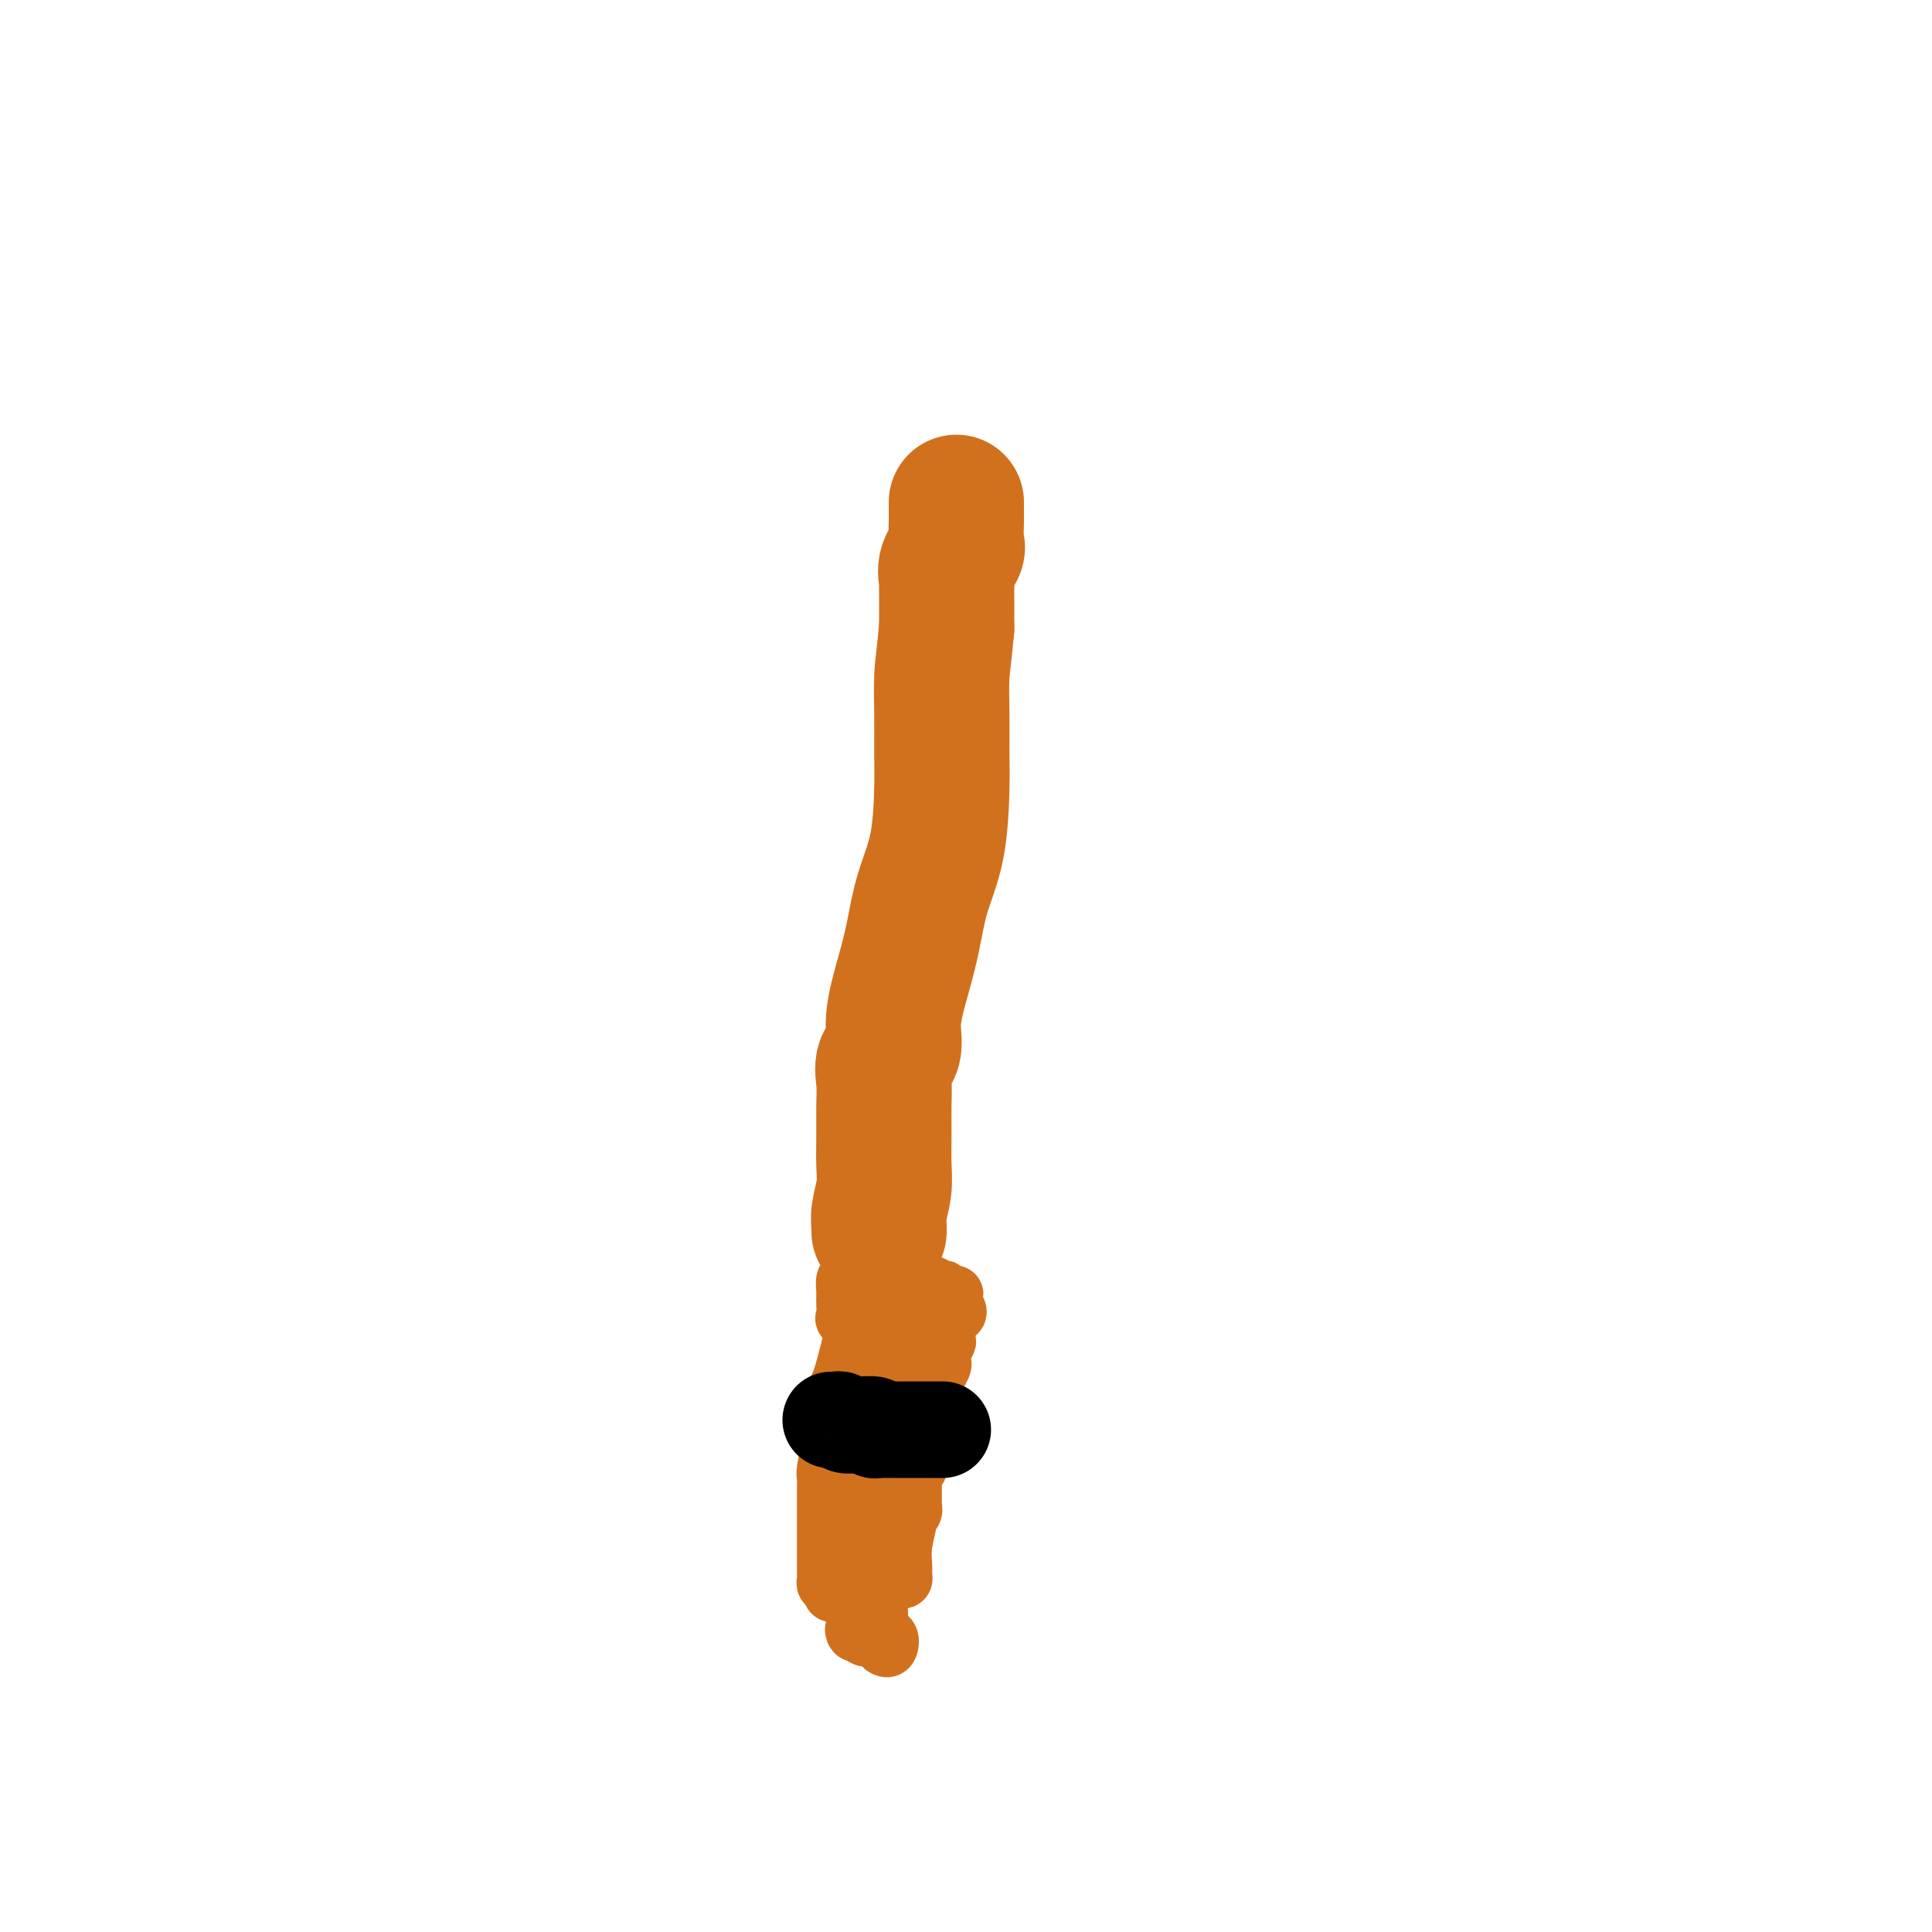 <svg viewBox='0 0 400 400' version='1.1' xmlns='http://www.w3.org/2000/svg' xmlns:xlink='http://www.w3.org/1999/xlink'><g fill='none' stroke='#D2711D' stroke-width='28' stroke-linecap='round' stroke-linejoin='round'><path d='M198,104c0.001,0.197 0.002,0.394 0,1c-0.002,0.606 -0.008,1.621 0,2c0.008,0.379 0.030,0.122 0,1c-0.030,0.878 -0.113,2.889 0,4c0.113,1.111 0.423,1.320 0,2c-0.423,0.680 -1.577,1.832 -2,3c-0.423,1.168 -0.113,2.353 0,3c0.113,0.647 0.030,0.757 0,1c-0.030,0.243 -0.008,0.620 0,1c0.008,0.380 0.002,0.762 0,1c-0.002,0.238 -0.001,0.333 0,1c0.001,0.667 0.000,1.905 0,3c-0.000,1.095 -0.000,2.048 0,3'/><path d='M196,130c-0.536,5.913 -0.877,7.695 -1,10c-0.123,2.305 -0.029,5.134 0,8c0.029,2.866 -0.009,5.769 0,8c0.009,2.231 0.064,3.790 0,7c-0.064,3.210 -0.246,8.072 -1,12c-0.754,3.928 -2.081,6.922 -3,10c-0.919,3.078 -1.431,6.241 -2,9c-0.569,2.759 -1.196,5.115 -2,8c-0.804,2.885 -1.785,6.300 -2,9c-0.215,2.700 0.335,4.685 0,6c-0.335,1.315 -1.554,1.961 -2,3c-0.446,1.039 -0.118,2.471 0,4c0.118,1.529 0.028,3.154 0,5c-0.028,1.846 0.007,3.913 0,6c-0.007,2.087 -0.054,4.195 0,6c0.054,1.805 0.211,3.307 0,5c-0.211,1.693 -0.788,3.578 -1,5c-0.212,1.422 -0.057,2.383 0,3c0.057,0.617 0.016,0.891 0,1c-0.016,0.109 -0.008,0.055 0,0'/></g>
<g fill='none' stroke='#D2711D' stroke-width='12' stroke-linecap='round' stroke-linejoin='round'><path d='M184,270c-0.091,-0.361 -0.181,-0.722 0,0c0.181,0.722 0.634,2.527 1,4c0.366,1.473 0.644,2.614 1,3c0.356,0.386 0.791,0.016 1,0c0.209,-0.016 0.194,0.321 0,1c-0.194,0.679 -0.566,1.701 -1,2c-0.434,0.299 -0.931,-0.126 -1,0c-0.069,0.126 0.289,0.803 0,1c-0.289,0.197 -1.225,-0.087 -2,0c-0.775,0.087 -1.387,0.543 -2,1'/><path d='M181,282c-0.726,0.438 -0.041,0.534 0,0c0.041,-0.534 -0.561,-1.699 -1,-2c-0.439,-0.301 -0.714,0.261 -1,0c-0.286,-0.261 -0.584,-1.345 -1,-2c-0.416,-0.655 -0.949,-0.879 -1,-1c-0.051,-0.121 0.379,-0.137 0,-1c-0.379,-0.863 -1.566,-2.574 -2,-3c-0.434,-0.426 -0.116,0.431 0,0c0.116,-0.431 0.031,-2.152 0,-3c-0.031,-0.848 -0.009,-0.823 0,-1c0.009,-0.177 0.006,-0.555 0,-1c-0.006,-0.445 -0.013,-0.956 0,-1c0.013,-0.044 0.046,0.381 0,0c-0.046,-0.381 -0.172,-1.567 0,-2c0.172,-0.433 0.641,-0.112 1,0c0.359,0.112 0.608,0.016 1,0c0.392,-0.016 0.926,0.047 1,0c0.074,-0.047 -0.314,-0.206 0,0c0.314,0.206 1.328,0.776 2,1c0.672,0.224 1.001,0.103 1,0c-0.001,-0.103 -0.332,-0.188 0,0c0.332,0.188 1.328,0.649 2,1c0.672,0.351 1.020,0.591 1,1c-0.020,0.409 -0.407,0.986 0,2c0.407,1.014 1.610,2.465 2,3c0.390,0.535 -0.031,0.153 0,0c0.031,-0.153 0.516,-0.076 1,0'/><path d='M187,273c0.606,1.290 0.120,1.515 0,2c-0.120,0.485 0.125,1.229 0,2c-0.125,0.771 -0.620,1.569 -1,2c-0.380,0.431 -0.644,0.493 -1,1c-0.356,0.507 -0.804,1.457 -1,2c-0.196,0.543 -0.142,0.678 0,1c0.142,0.322 0.370,0.830 0,1c-0.370,0.170 -1.339,0.001 -2,0c-0.661,-0.001 -1.013,0.166 -1,0c0.013,-0.166 0.392,-0.664 0,-1c-0.392,-0.336 -1.555,-0.508 -2,-1c-0.445,-0.492 -0.172,-1.302 0,-2c0.172,-0.698 0.242,-1.283 0,-2c-0.242,-0.717 -0.797,-1.567 -1,-2c-0.203,-0.433 -0.056,-0.449 0,-1c0.056,-0.551 0.021,-1.637 0,-2c-0.021,-0.363 -0.026,-0.005 0,0c0.026,0.005 0.084,-0.345 0,-1c-0.084,-0.655 -0.310,-1.616 0,-2c0.310,-0.384 1.155,-0.192 2,0'/><path d='M180,270c0.101,-2.574 0.853,-2.010 1,-2c0.147,0.010 -0.311,-0.533 0,-1c0.311,-0.467 1.393,-0.857 2,-1c0.607,-0.143 0.741,-0.038 1,0c0.259,0.038 0.643,0.010 1,0c0.357,-0.010 0.688,-0.003 1,0c0.312,0.003 0.604,0.003 1,0c0.396,-0.003 0.894,-0.009 1,0c0.106,0.009 -0.182,0.033 0,0c0.182,-0.033 0.832,-0.121 1,0c0.168,0.121 -0.147,0.452 0,1c0.147,0.548 0.757,1.311 1,2c0.243,0.689 0.118,1.302 0,2c-0.118,0.698 -0.228,1.480 0,2c0.228,0.520 0.793,0.779 1,1c0.207,0.221 0.056,0.406 0,1c-0.056,0.594 -0.016,1.598 0,2c0.016,0.402 0.008,0.201 0,0'/><path d='M191,277c0.619,1.835 0.166,0.922 0,1c-0.166,0.078 -0.044,1.148 0,2c0.044,0.852 0.012,1.485 0,2c-0.012,0.515 -0.003,0.913 0,1c0.003,0.087 0.001,-0.135 0,0c-0.001,0.135 0.001,0.629 0,1c-0.001,0.371 -0.004,0.621 0,1c0.004,0.379 0.015,0.888 0,1c-0.015,0.112 -0.057,-0.173 0,0c0.057,0.173 0.211,0.803 0,1c-0.211,0.197 -0.789,-0.040 -1,0c-0.211,0.040 -0.057,0.357 0,1c0.057,0.643 0.016,1.612 0,2c-0.016,0.388 -0.008,0.194 0,0'/><path d='M190,290c-0.547,2.400 -1.415,1.900 -2,2c-0.585,0.100 -0.889,0.801 -1,1c-0.111,0.199 -0.030,-0.104 0,0c0.030,0.104 0.008,0.616 0,1c-0.008,0.384 -0.002,0.639 0,1c0.002,0.361 0.001,0.829 0,1c-0.001,0.171 -0.003,0.046 0,0c0.003,-0.046 0.011,-0.012 0,0c-0.011,0.012 -0.039,0.003 0,0c0.039,-0.003 0.147,-0.001 0,0c-0.147,0.001 -0.550,0.000 -1,0c-0.450,-0.000 -0.947,-0.000 -1,0c-0.053,0.000 0.340,0.000 0,0c-0.340,-0.000 -1.412,-0.000 -2,0c-0.588,0.000 -0.694,0.000 -1,0c-0.306,-0.000 -0.814,-0.000 -1,0c-0.186,0.000 -0.050,0.000 0,0c0.050,-0.000 0.014,-0.000 0,0c-0.014,0.000 -0.007,0.000 0,0'/><path d='M181,296c-1.485,0.933 -0.696,0.264 0,0c0.696,-0.264 1.300,-0.123 2,0c0.700,0.123 1.498,0.228 2,0c0.502,-0.228 0.710,-0.790 1,-1c0.290,-0.210 0.664,-0.070 1,0c0.336,0.070 0.635,0.068 1,0c0.365,-0.068 0.796,-0.203 1,0c0.204,0.203 0.179,0.744 0,1c-0.179,0.256 -0.514,0.226 -1,0c-0.486,-0.226 -1.123,-0.648 -2,0c-0.877,0.648 -1.992,2.366 -3,3c-1.008,0.634 -1.907,0.185 -2,0c-0.093,-0.185 0.620,-0.107 1,0c0.380,0.107 0.428,0.243 1,0c0.572,-0.243 1.670,-0.865 2,0c0.330,0.865 -0.108,3.218 0,4c0.108,0.782 0.761,-0.007 1,0c0.239,0.007 0.064,0.810 0,1c-0.064,0.190 -0.018,-0.231 0,0c0.018,0.231 0.009,1.116 0,2'/><path d='M186,306c0.469,1.038 0.141,0.134 0,0c-0.141,-0.134 -0.096,0.502 0,1c0.096,0.498 0.243,0.858 0,1c-0.243,0.142 -0.875,0.066 -1,0c-0.125,-0.066 0.256,-0.122 0,0c-0.256,0.122 -1.151,0.424 -2,0c-0.849,-0.424 -1.653,-1.573 -2,-2c-0.347,-0.427 -0.237,-0.132 0,0c0.237,0.132 0.599,0.103 1,0c0.401,-0.103 0.839,-0.278 1,0c0.161,0.278 0.043,1.009 0,2c-0.043,0.991 -0.012,2.244 0,3c0.012,0.756 0.003,1.017 0,1c-0.003,-0.017 -0.001,-0.312 0,0c0.001,0.312 0.000,1.232 0,2c-0.000,0.768 -0.000,1.384 0,2'/><path d='M183,316c-0.143,1.607 -1.500,0.625 -2,0c-0.500,-0.625 -0.143,-0.893 0,-1c0.143,-0.107 0.071,-0.054 0,0'/><path d='M181,290c-0.732,-0.205 -1.464,-0.409 -2,-1c-0.536,-0.591 -0.876,-1.568 -1,-2c-0.124,-0.432 -0.032,-0.320 0,-1c0.032,-0.680 0.005,-2.153 0,-4c-0.005,-1.847 0.013,-4.068 0,-5c-0.013,-0.932 -0.056,-0.574 0,-1c0.056,-0.426 0.212,-1.635 0,-2c-0.212,-0.365 -0.792,0.115 -1,0c-0.208,-0.115 -0.046,-0.825 0,-1c0.046,-0.175 -0.026,0.184 0,1c0.026,0.816 0.150,2.090 0,3c-0.150,0.910 -0.575,1.455 -1,2'/><path d='M176,279c-0.641,2.161 -1.243,5.064 -2,7c-0.757,1.936 -1.667,2.904 -2,4c-0.333,1.096 -0.088,2.321 0,3c0.088,0.679 0.020,0.812 0,1c-0.020,0.188 0.009,0.431 0,1c-0.009,0.569 -0.055,1.464 0,2c0.055,0.536 0.211,0.715 0,2c-0.211,1.285 -0.789,3.678 -1,5c-0.211,1.322 -0.057,1.573 0,2c0.057,0.427 0.015,1.030 0,2c-0.015,0.970 -0.004,2.308 0,3c0.004,0.692 0.001,0.737 0,1c-0.001,0.263 -0.000,0.743 0,1c0.000,0.257 0.000,0.290 0,1c-0.000,0.710 -0.000,2.096 0,3c0.000,0.904 -0.000,1.327 0,2c0.000,0.673 0.000,1.595 0,2c-0.000,0.405 -0.001,0.294 0,1c0.001,0.706 0.004,2.228 0,3c-0.004,0.772 -0.015,0.792 0,1c0.015,0.208 0.056,0.602 0,1c-0.056,0.398 -0.207,0.799 0,1c0.207,0.201 0.774,0.200 1,0c0.226,-0.200 0.113,-0.600 0,-1'/><path d='M172,327c0.216,5.724 0.757,1.534 1,0c0.243,-1.534 0.188,-0.411 1,0c0.812,0.411 2.490,0.110 3,0c0.510,-0.110 -0.149,-0.030 0,0c0.149,0.030 1.104,0.008 2,0c0.896,-0.008 1.732,-0.002 2,0c0.268,0.002 -0.030,0.000 0,0c0.030,-0.000 0.390,0.001 1,0c0.610,-0.001 1.470,-0.003 2,0c0.530,0.003 0.731,0.010 1,0c0.269,-0.010 0.607,-0.037 1,0c0.393,0.037 0.841,0.139 1,0c0.159,-0.139 0.027,-0.520 0,-1c-0.027,-0.480 0.049,-1.060 0,-2c-0.049,-0.940 -0.223,-2.242 0,-4c0.223,-1.758 0.844,-3.973 1,-5c0.156,-1.027 -0.154,-0.865 0,-1c0.154,-0.135 0.773,-0.566 1,-1c0.227,-0.434 0.061,-0.872 0,-1c-0.061,-0.128 -0.016,0.055 0,0c0.016,-0.055 0.004,-0.346 0,-1c-0.004,-0.654 -0.001,-1.670 0,-2c0.001,-0.330 0.000,0.027 0,0c-0.000,-0.027 -0.000,-0.436 0,-1c0.000,-0.564 0.000,-1.282 0,-2'/><path d='M189,306c0.326,-3.414 0.140,-1.450 0,-1c-0.140,0.450 -0.234,-0.613 0,-1c0.234,-0.387 0.795,-0.097 1,0c0.205,0.097 0.055,-0.000 0,-1c-0.055,-1.000 -0.015,-2.902 0,-4c0.015,-1.098 0.004,-1.393 0,-2c-0.004,-0.607 -0.002,-1.526 0,-2c0.002,-0.474 0.005,-0.504 0,-1c-0.005,-0.496 -0.017,-1.460 0,-2c0.017,-0.540 0.063,-0.657 0,-1c-0.063,-0.343 -0.234,-0.911 0,-1c0.234,-0.089 0.872,0.303 1,0c0.128,-0.303 -0.253,-1.299 0,-2c0.253,-0.701 1.140,-1.105 2,-2c0.860,-0.895 1.694,-2.281 2,-3c0.306,-0.719 0.086,-0.770 0,-1c-0.086,-0.230 -0.037,-0.637 0,-1c0.037,-0.363 0.063,-0.681 0,-1c-0.063,-0.319 -0.215,-0.640 0,-1c0.215,-0.360 0.797,-0.761 1,-1c0.203,-0.239 0.027,-0.316 0,-1c-0.027,-0.684 0.095,-1.973 0,-3c-0.095,-1.027 -0.407,-1.791 0,-2c0.407,-0.209 1.533,0.136 2,0c0.467,-0.136 0.276,-0.753 0,-1c-0.276,-0.247 -0.638,-0.123 -1,0'/><path d='M197,271c1.220,-5.576 0.271,-2.015 0,-1c-0.271,1.015 0.137,-0.516 0,-1c-0.137,-0.484 -0.819,0.080 -1,0c-0.181,-0.080 0.140,-0.805 0,-1c-0.140,-0.195 -0.742,0.139 -1,0c-0.258,-0.139 -0.172,-0.752 0,-1c0.172,-0.248 0.431,-0.133 0,0c-0.431,0.133 -1.551,0.283 -2,0c-0.449,-0.283 -0.225,-1.000 0,-1c0.225,-0.000 0.453,0.715 0,1c-0.453,0.285 -1.585,0.138 -2,0c-0.415,-0.138 -0.111,-0.269 0,0c0.111,0.269 0.031,0.937 0,2c-0.031,1.063 -0.011,2.523 0,4c0.011,1.477 0.013,2.973 0,4c-0.013,1.027 -0.042,1.584 0,2c0.042,0.416 0.155,0.690 0,1c-0.155,0.310 -0.577,0.655 -1,1'/><path d='M190,281c-0.051,1.983 0.322,0.940 0,1c-0.322,0.060 -1.340,1.224 -2,2c-0.660,0.776 -0.961,1.164 -1,2c-0.039,0.836 0.186,2.121 0,3c-0.186,0.879 -0.782,1.352 -1,2c-0.218,0.648 -0.058,1.472 0,2c0.058,0.528 0.015,0.761 0,1c-0.015,0.239 -0.003,0.485 0,1c0.003,0.515 -0.004,1.300 0,2c0.004,0.700 0.017,1.315 0,2c-0.017,0.685 -0.065,1.439 0,2c0.065,0.561 0.242,0.929 0,2c-0.242,1.071 -0.902,2.846 -1,4c-0.098,1.154 0.366,1.685 0,2c-0.366,0.315 -1.561,0.412 -2,1c-0.439,0.588 -0.122,1.668 0,2c0.122,0.332 0.048,-0.083 0,0c-0.048,0.083 -0.069,0.666 0,1c0.069,0.334 0.229,0.421 0,1c-0.229,0.579 -0.846,1.651 -1,2c-0.154,0.349 0.156,-0.026 0,0c-0.156,0.026 -0.778,0.452 -1,1c-0.222,0.548 -0.046,1.219 0,2c0.046,0.781 -0.039,1.673 0,2c0.039,0.327 0.203,0.088 0,1c-0.203,0.912 -0.772,2.975 -1,4c-0.228,1.025 -0.114,1.013 0,1'/><path d='M180,327c-1.564,7.280 -0.476,2.481 0,1c0.476,-1.481 0.338,0.358 0,1c-0.338,0.642 -0.875,0.089 -1,0c-0.125,-0.089 0.163,0.288 0,1c-0.163,0.712 -0.776,1.761 -1,2c-0.224,0.239 -0.060,-0.331 0,0c0.060,0.331 0.016,1.562 0,2c-0.016,0.438 -0.002,0.083 0,0c0.002,-0.083 -0.006,0.107 0,1c0.006,0.893 0.025,2.488 0,3c-0.025,0.512 -0.096,-0.058 0,0c0.096,0.058 0.359,0.746 1,1c0.641,0.254 1.661,0.076 2,0c0.339,-0.076 -0.003,-0.048 0,0c0.003,0.048 0.351,0.116 1,0c0.649,-0.116 1.598,-0.416 2,0c0.402,0.416 0.258,1.547 0,2c-0.258,0.453 -0.629,0.226 -1,0'/><path d='M183,341c0.817,0.218 0.361,-0.738 0,-1c-0.361,-0.262 -0.626,0.169 -1,0c-0.374,-0.169 -0.856,-0.938 -1,-1c-0.144,-0.062 0.052,0.582 0,0c-0.052,-0.582 -0.352,-2.391 -1,-3c-0.648,-0.609 -1.646,-0.020 -2,0c-0.354,0.020 -0.066,-0.531 0,-1c0.066,-0.469 -0.091,-0.858 0,-1c0.091,-0.142 0.431,-0.038 1,0c0.569,0.038 1.366,0.010 2,0c0.634,-0.010 1.105,-0.003 1,0c-0.105,0.003 -0.785,0.001 -1,0c-0.215,-0.001 0.036,-0.000 0,0c-0.036,0.000 -0.360,0.000 -1,0c-0.640,-0.000 -1.595,-0.000 -2,0c-0.405,0.000 -0.258,0.000 0,0c0.258,-0.000 0.629,-0.000 1,0'/><path d='M179,334c-0.746,-0.978 -0.610,0.078 0,1c0.610,0.922 1.696,1.711 2,2c0.304,0.289 -0.173,0.078 0,0c0.173,-0.078 0.995,-0.022 1,0c0.005,0.022 -0.808,0.010 -1,0c-0.192,-0.010 0.238,-0.017 0,0c-0.238,0.017 -1.142,0.057 -2,0c-0.858,-0.057 -1.669,-0.211 -2,0c-0.331,0.211 -0.181,0.789 0,1c0.181,0.211 0.395,0.057 1,0c0.605,-0.057 1.601,-0.016 2,0c0.399,0.016 0.199,0.008 0,0'/></g>
<g fill='none' stroke='#000000' stroke-width='20' stroke-linecap='round' stroke-linejoin='round'><path d='M172,294c0.324,0.031 0.648,0.061 1,0c0.352,-0.061 0.733,-0.214 1,0c0.267,0.214 0.421,0.793 1,1c0.579,0.207 1.584,0.041 2,0c0.416,-0.041 0.243,0.041 1,0c0.757,-0.041 2.444,-0.207 3,0c0.556,0.207 -0.019,0.788 0,1c0.019,0.212 0.631,0.057 1,0c0.369,-0.057 0.496,-0.015 1,0c0.504,0.015 1.385,0.004 2,0c0.615,-0.004 0.965,-0.001 1,0c0.035,0.001 -0.246,0.000 0,0c0.246,-0.000 1.019,-0.000 2,0c0.981,0.000 2.170,0.000 3,0c0.830,-0.000 1.300,-0.000 2,0c0.700,0.000 1.628,0.000 2,0c0.372,-0.000 0.186,-0.000 0,0'/></g>
</svg>